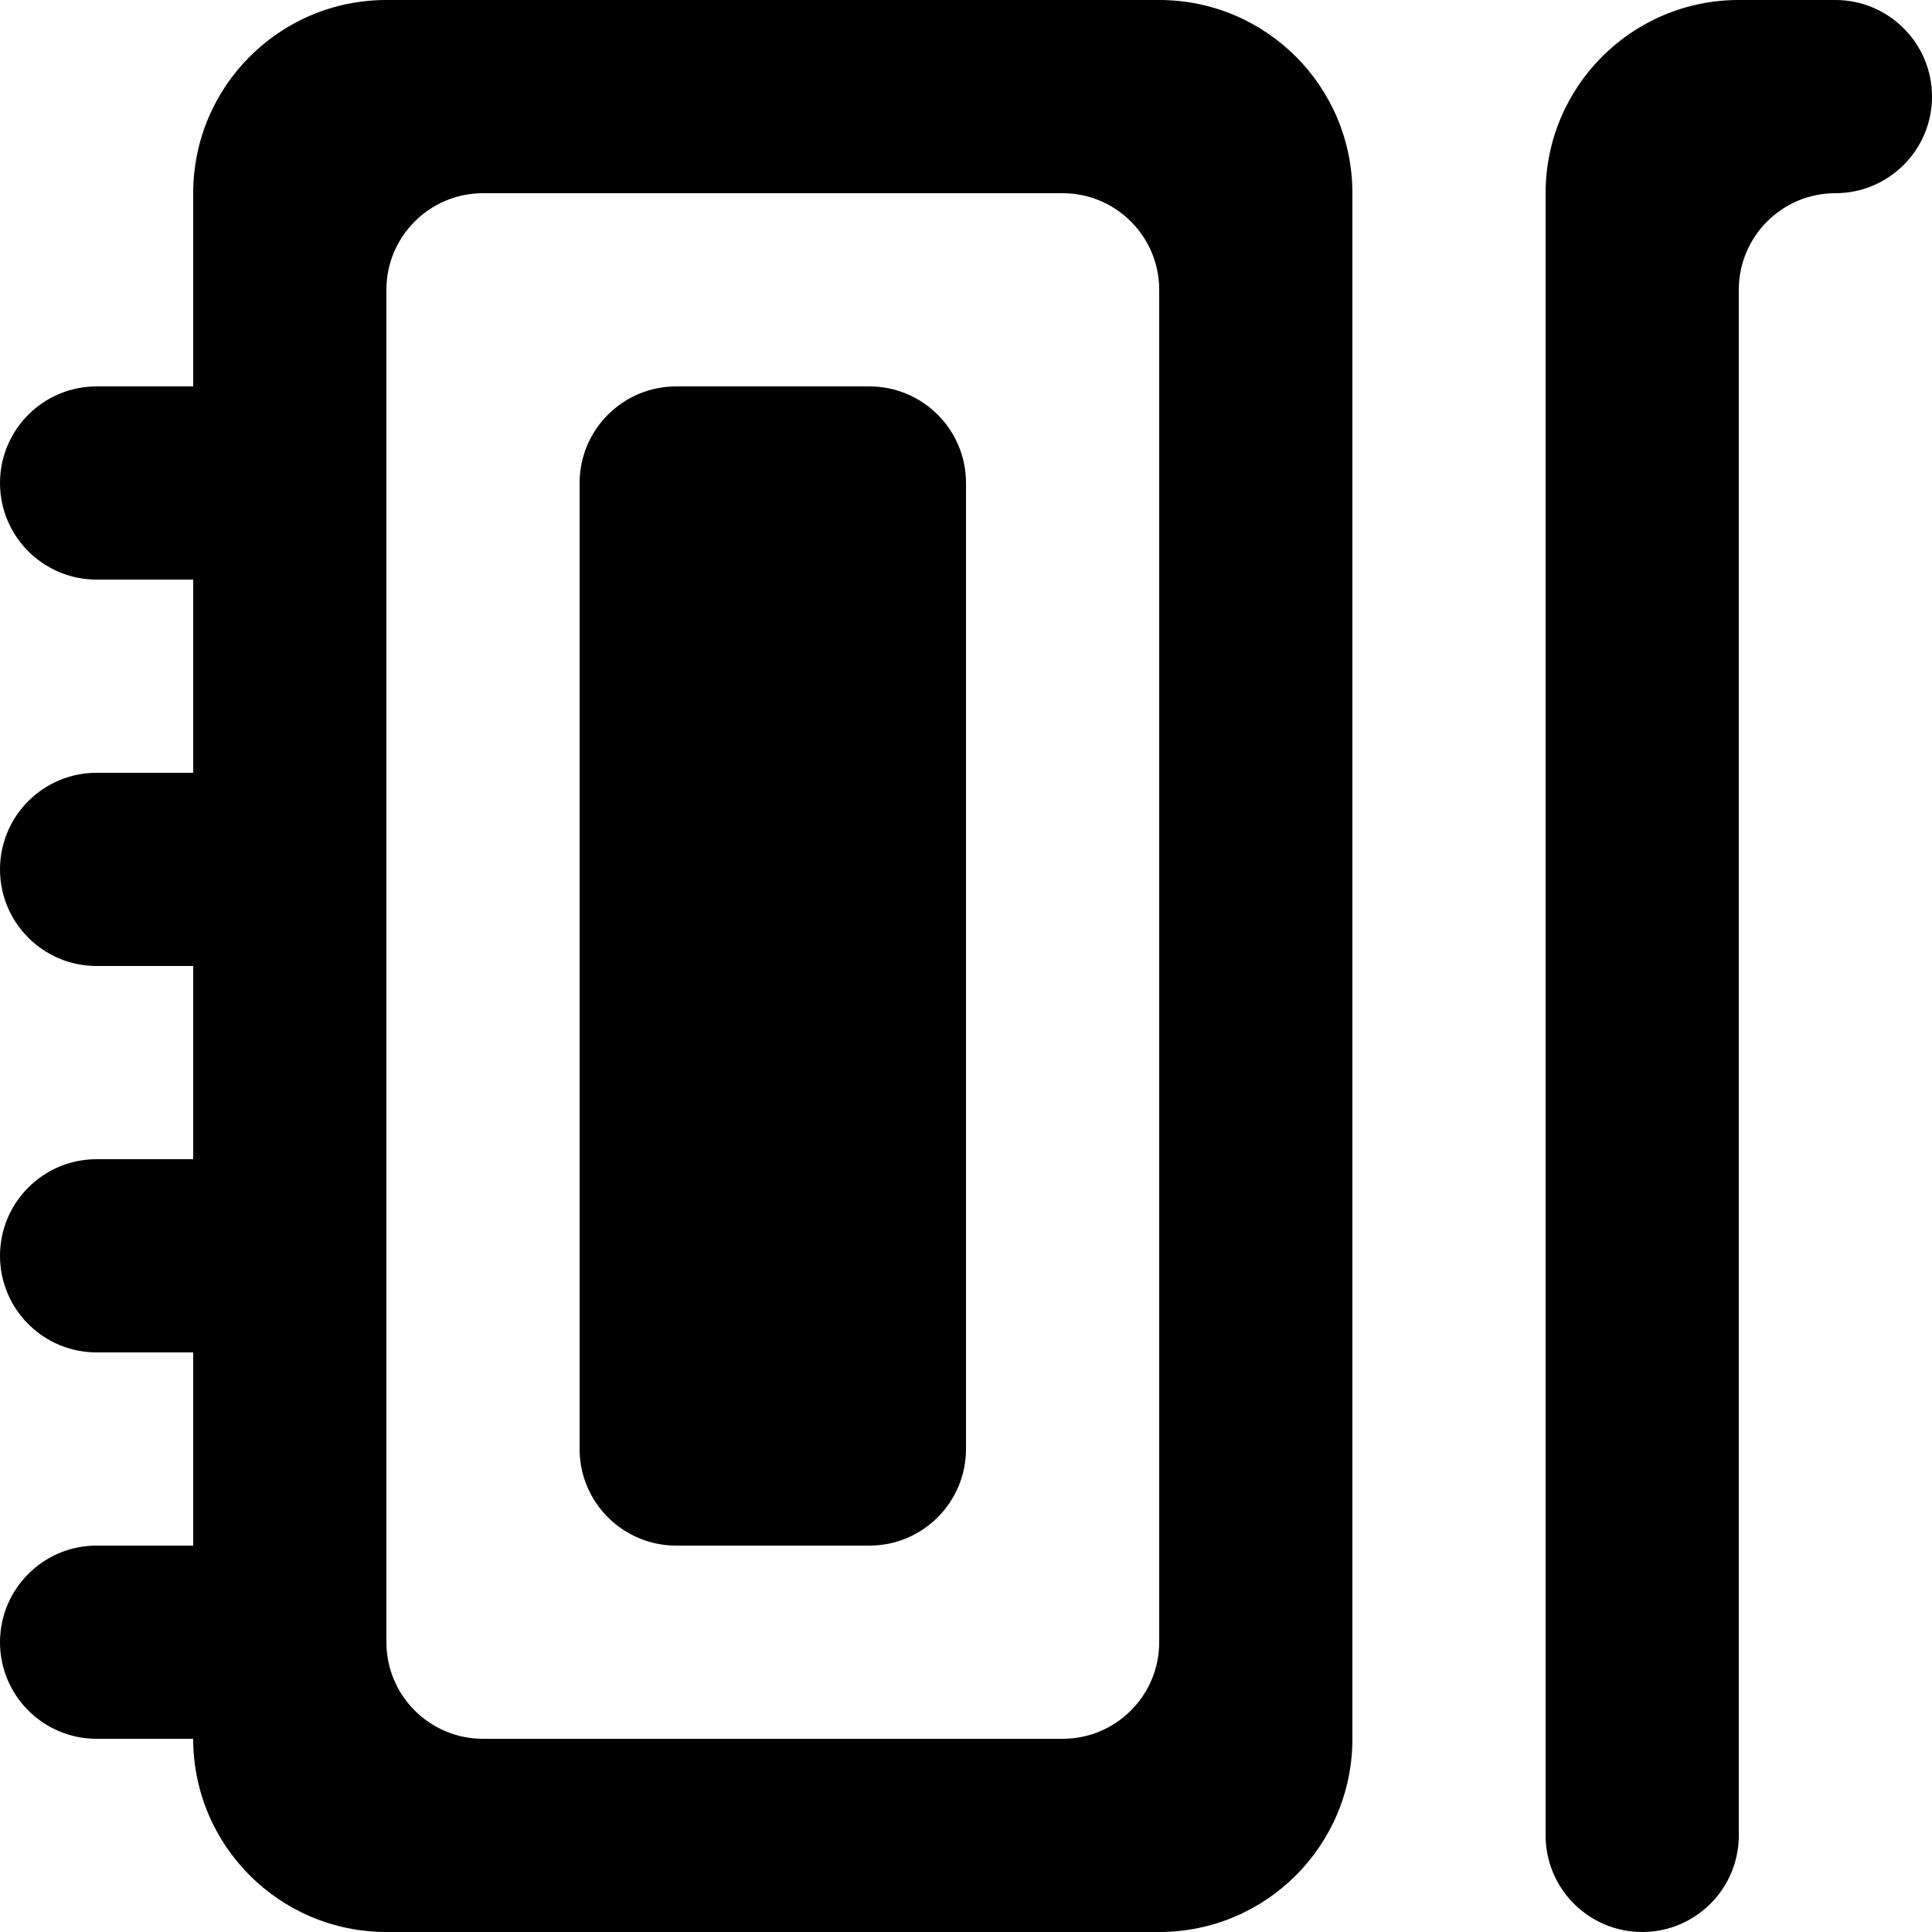 <?xml version="1.0" encoding="UTF-8" standalone="no"?>
<!-- Uploaded to: SVG Repo, www.svgrepo.com, Generator: SVG Repo Mixer Tools -->
<svg width="800px" height="800px" viewBox="0 0 20 20" version="1.1" xmlns="http://www.w3.org/2000/svg" xmlns:xlink="http://www.w3.org/1999/xlink">
    
    <title>notebook_and_pen [#1288]</title>
    <desc>Created with Sketch.</desc>
    <defs>

</defs>
    <g id="Page-1" stroke="none" stroke-width="1" fill="none" fill-rule="evenodd">
        <g id="Dribbble-Light-Preview" transform="translate(-220, -2439)" fill="#000000">
            <g id="icons" transform="translate(56, 160)">
                <path d="M184,2280 C184,2280.552 183.552,2281 183,2281 C182.448,2281 182,2281.448 182,2282 L182,2298 C182,2298.552 181.552,2299 181,2299 C180.448,2299 180,2298.552 180,2298 L180,2281 C180,2279.895 180.895,2279 182,2279 L183,2279 C183.552,2279 184,2279.448 184,2280 L184,2280 Z M174,2284 L174,2294 C174,2294.552 173.552,2295 173,2295 L171,2295 C170.448,2295 170,2294.552 170,2294 L170,2284 C170,2283.448 170.448,2283 171,2283 L173,2283 C173.552,2283 174,2283.448 174,2284 L174,2284 Z M176,2296 C176,2296.552 175.552,2297 175,2297 L169,2297 C168.448,2297 168,2296.552 168,2296 L168,2282 C168,2281.448 168.448,2281 169,2281 L175,2281 C175.552,2281 176,2281.448 176,2282 L176,2296 Z M176,2279 L168,2279 C166.895,2279 166,2279.895 166,2281 L166,2283 L165,2283 C164.448,2283 164,2283.448 164,2284 C164,2284.552 164.448,2285 165,2285 L166,2285 L166,2287 L165,2287 C164.448,2287 164,2287.448 164,2288 C164,2288.552 164.448,2289 165,2289 L166,2289 L166,2291 L165,2291 C164.448,2291 164,2291.448 164,2292 C164,2292.552 164.448,2293 165,2293 L166,2293 L166,2295 L165,2295 C164.448,2295 164,2295.448 164,2296 C164,2296.552 164.448,2297 165,2297 L166,2297 C166,2298.105 166.895,2299 168,2299 L176,2299 C177.105,2299 178,2298.105 178,2297 L178,2281 C178,2279.895 177.105,2279 176,2279 L176,2279 Z" id="notebook_and_pen-[#1288]">

</path>
            </g>
        </g>
    </g>
</svg>